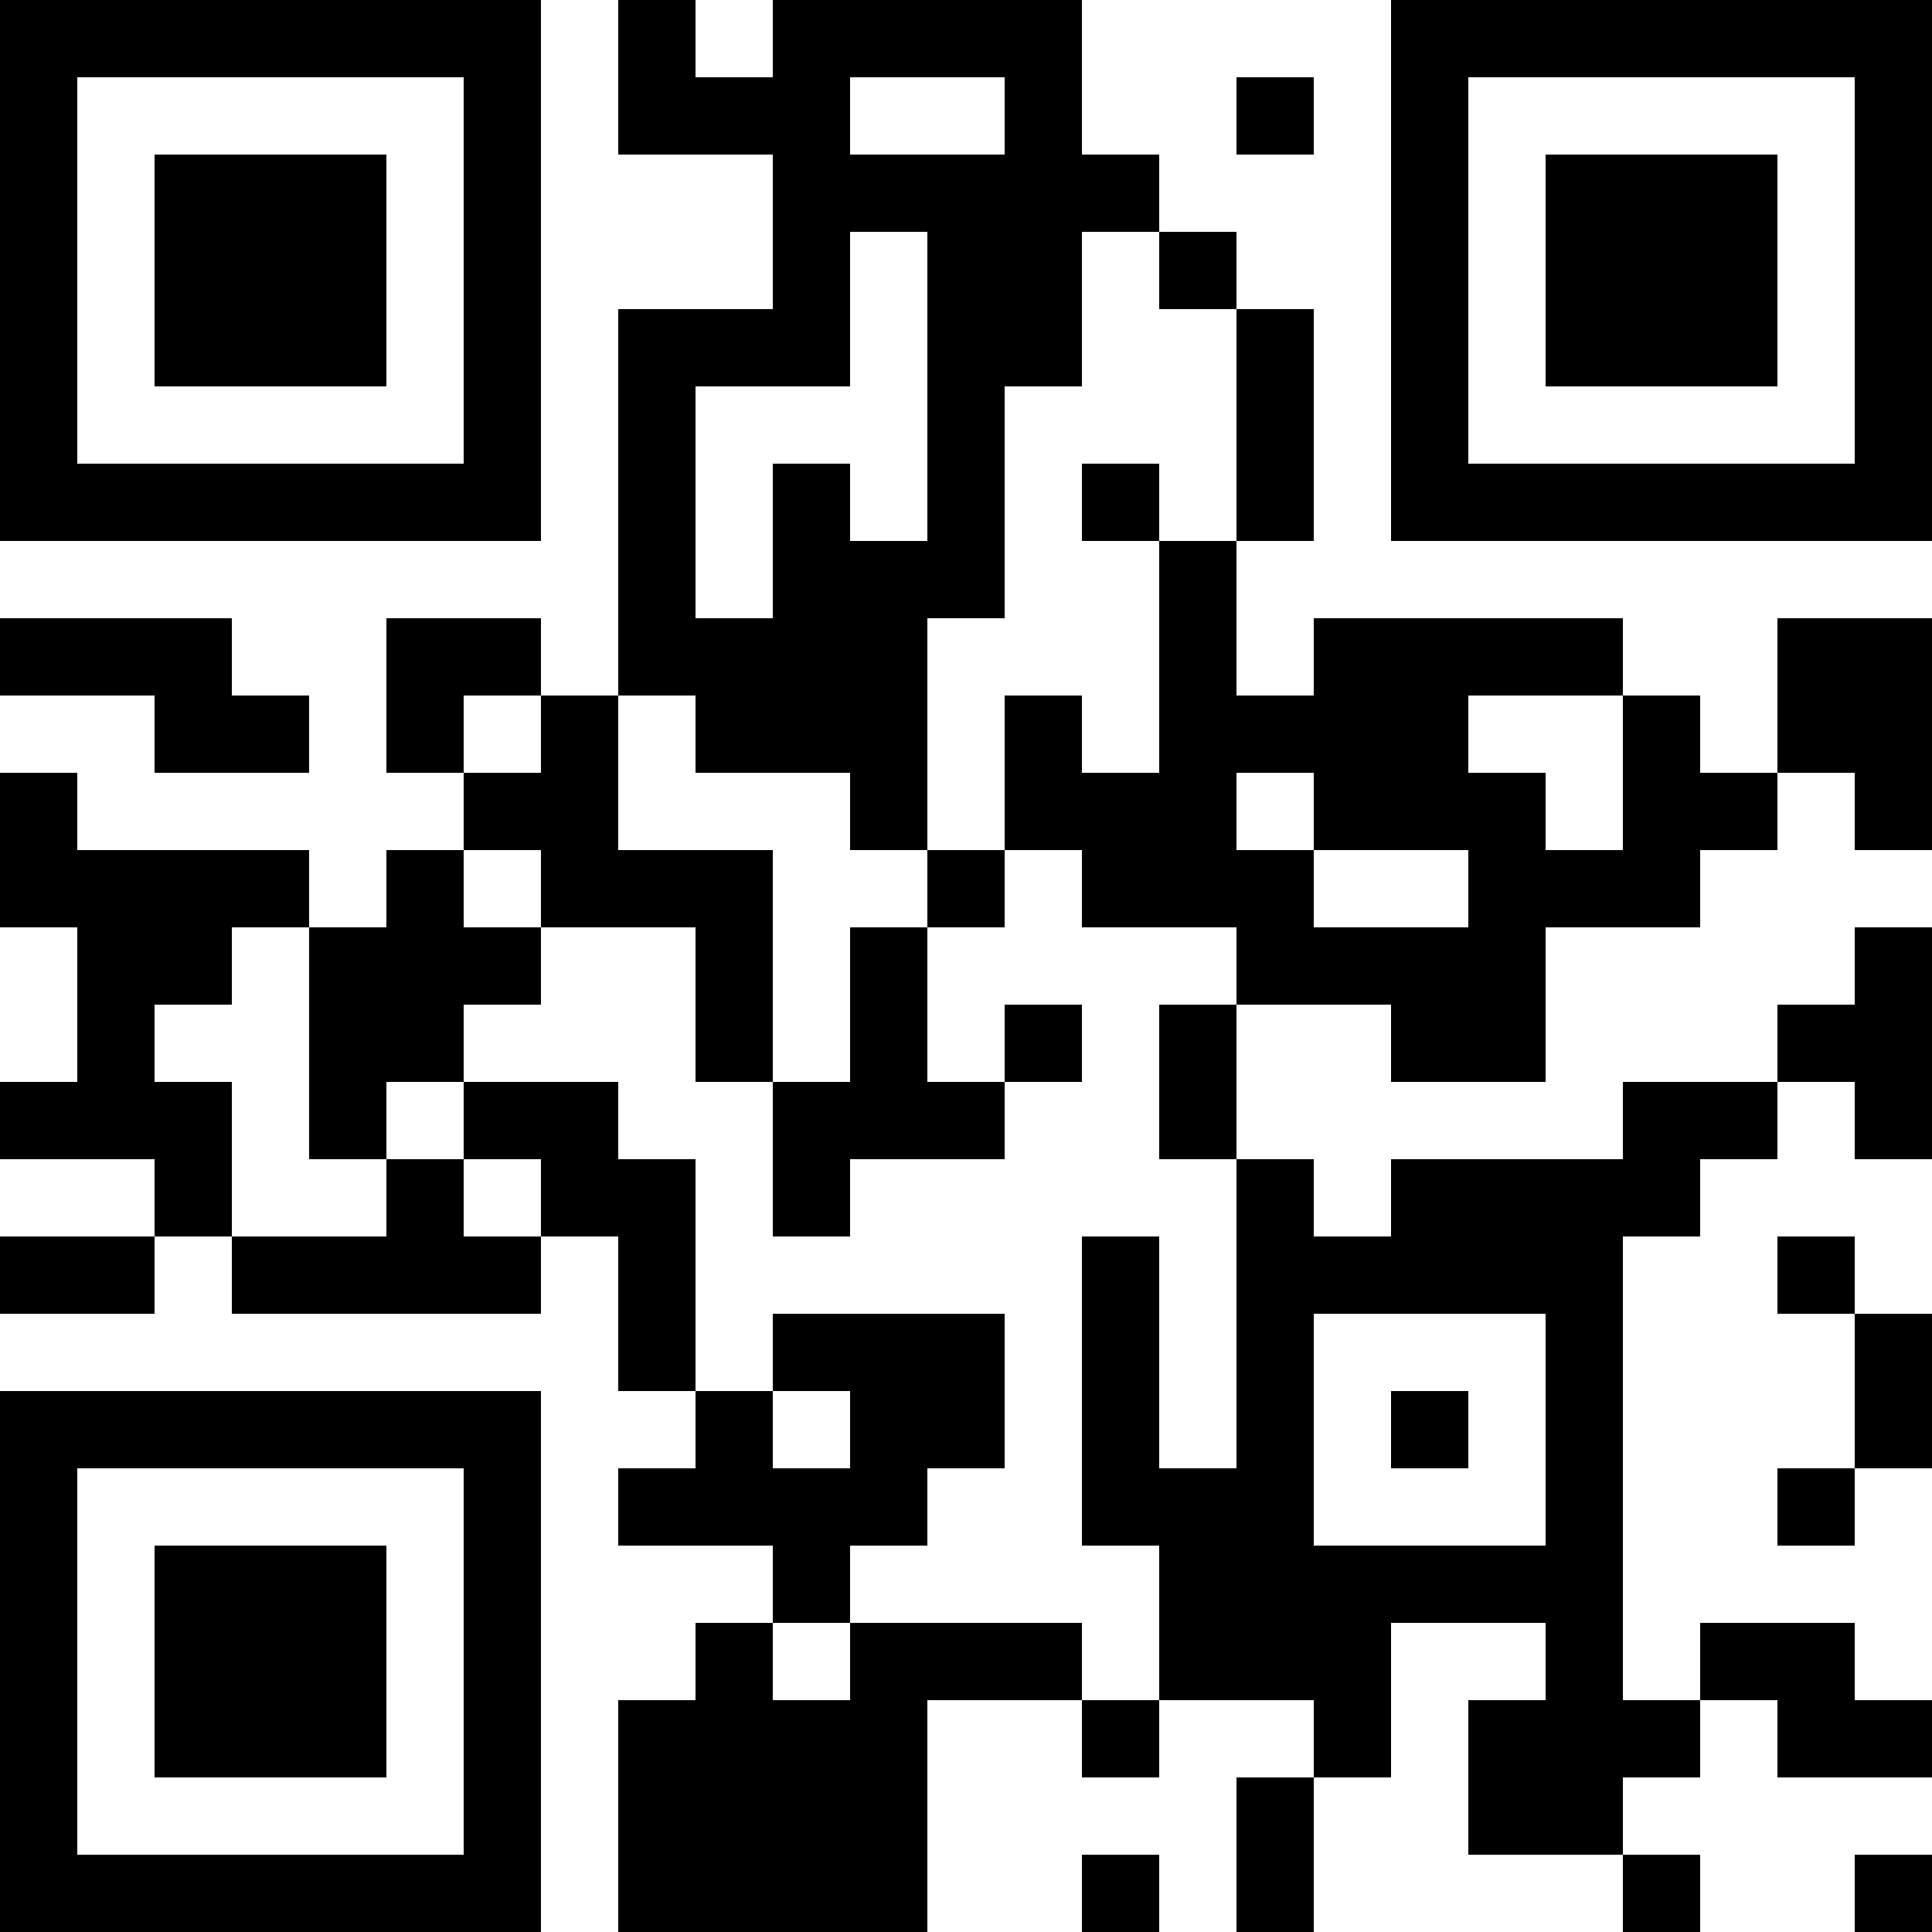 <?xml version="1.0" encoding="UTF-8"?>
<svg xmlns="http://www.w3.org/2000/svg" version="1.1" width="1000" height="1000" viewBox="0 0 1000 1000"><rect x="0" y="0" width="1000" height="1000" fill="#ffffff"/><g transform="scale(40)"><g transform="translate(0,0)"><path fill-rule="evenodd" d="M8 0L8 2L10 2L10 4L8 4L8 9L7 9L7 8L5 8L5 10L6 10L6 11L5 11L5 12L4 12L4 11L1 11L1 10L0 10L0 12L1 12L1 14L0 14L0 15L2 15L2 16L0 16L0 17L2 17L2 16L3 16L3 17L7 17L7 16L8 16L8 18L9 18L9 19L8 19L8 20L10 20L10 21L9 21L9 22L8 22L8 25L12 25L12 22L14 22L14 23L15 23L15 22L17 22L17 23L16 23L16 25L17 25L17 23L18 23L18 21L20 21L20 22L19 22L19 24L21 24L21 25L22 25L22 24L21 24L21 23L22 23L22 22L23 22L23 23L25 23L25 22L24 22L24 21L22 21L22 22L21 22L21 16L22 16L22 15L23 15L23 14L24 14L24 15L25 15L25 12L24 12L24 13L23 13L23 14L21 14L21 15L18 15L18 16L17 16L17 15L16 15L16 13L18 13L18 14L20 14L20 12L22 12L22 11L23 11L23 10L24 10L24 11L25 11L25 8L23 8L23 10L22 10L22 9L21 9L21 8L17 8L17 9L16 9L16 7L17 7L17 4L16 4L16 3L15 3L15 2L14 2L14 0L10 0L10 1L9 1L9 0ZM11 1L11 2L13 2L13 1ZM16 1L16 2L17 2L17 1ZM11 3L11 5L9 5L9 8L10 8L10 6L11 6L11 7L12 7L12 3ZM14 3L14 5L13 5L13 8L12 8L12 11L11 11L11 10L9 10L9 9L8 9L8 11L10 11L10 14L9 14L9 12L7 12L7 11L6 11L6 12L7 12L7 13L6 13L6 14L5 14L5 15L4 15L4 12L3 12L3 13L2 13L2 14L3 14L3 16L5 16L5 15L6 15L6 16L7 16L7 15L6 15L6 14L8 14L8 15L9 15L9 18L10 18L10 19L11 19L11 18L10 18L10 17L13 17L13 19L12 19L12 20L11 20L11 21L10 21L10 22L11 22L11 21L14 21L14 22L15 22L15 20L14 20L14 16L15 16L15 19L16 19L16 15L15 15L15 13L16 13L16 12L14 12L14 11L13 11L13 9L14 9L14 10L15 10L15 7L16 7L16 4L15 4L15 3ZM14 6L14 7L15 7L15 6ZM0 8L0 9L2 9L2 10L4 10L4 9L3 9L3 8ZM6 9L6 10L7 10L7 9ZM19 9L19 10L20 10L20 11L21 11L21 9ZM16 10L16 11L17 11L17 12L19 12L19 11L17 11L17 10ZM12 11L12 12L11 12L11 14L10 14L10 16L11 16L11 15L13 15L13 14L14 14L14 13L13 13L13 14L12 14L12 12L13 12L13 11ZM23 16L23 17L24 17L24 19L23 19L23 20L24 20L24 19L25 19L25 17L24 17L24 16ZM17 17L17 20L20 20L20 17ZM18 18L18 19L19 19L19 18ZM14 24L14 25L15 25L15 24ZM24 24L24 25L25 25L25 24ZM0 0L0 7L7 7L7 0ZM1 1L1 6L6 6L6 1ZM2 2L2 5L5 5L5 2ZM18 0L18 7L25 7L25 0ZM19 1L19 6L24 6L24 1ZM20 2L20 5L23 5L23 2ZM0 18L0 25L7 25L7 18ZM1 19L1 24L6 24L6 19ZM2 20L2 23L5 23L5 20Z" fill="#000000"/></g></g></svg>
